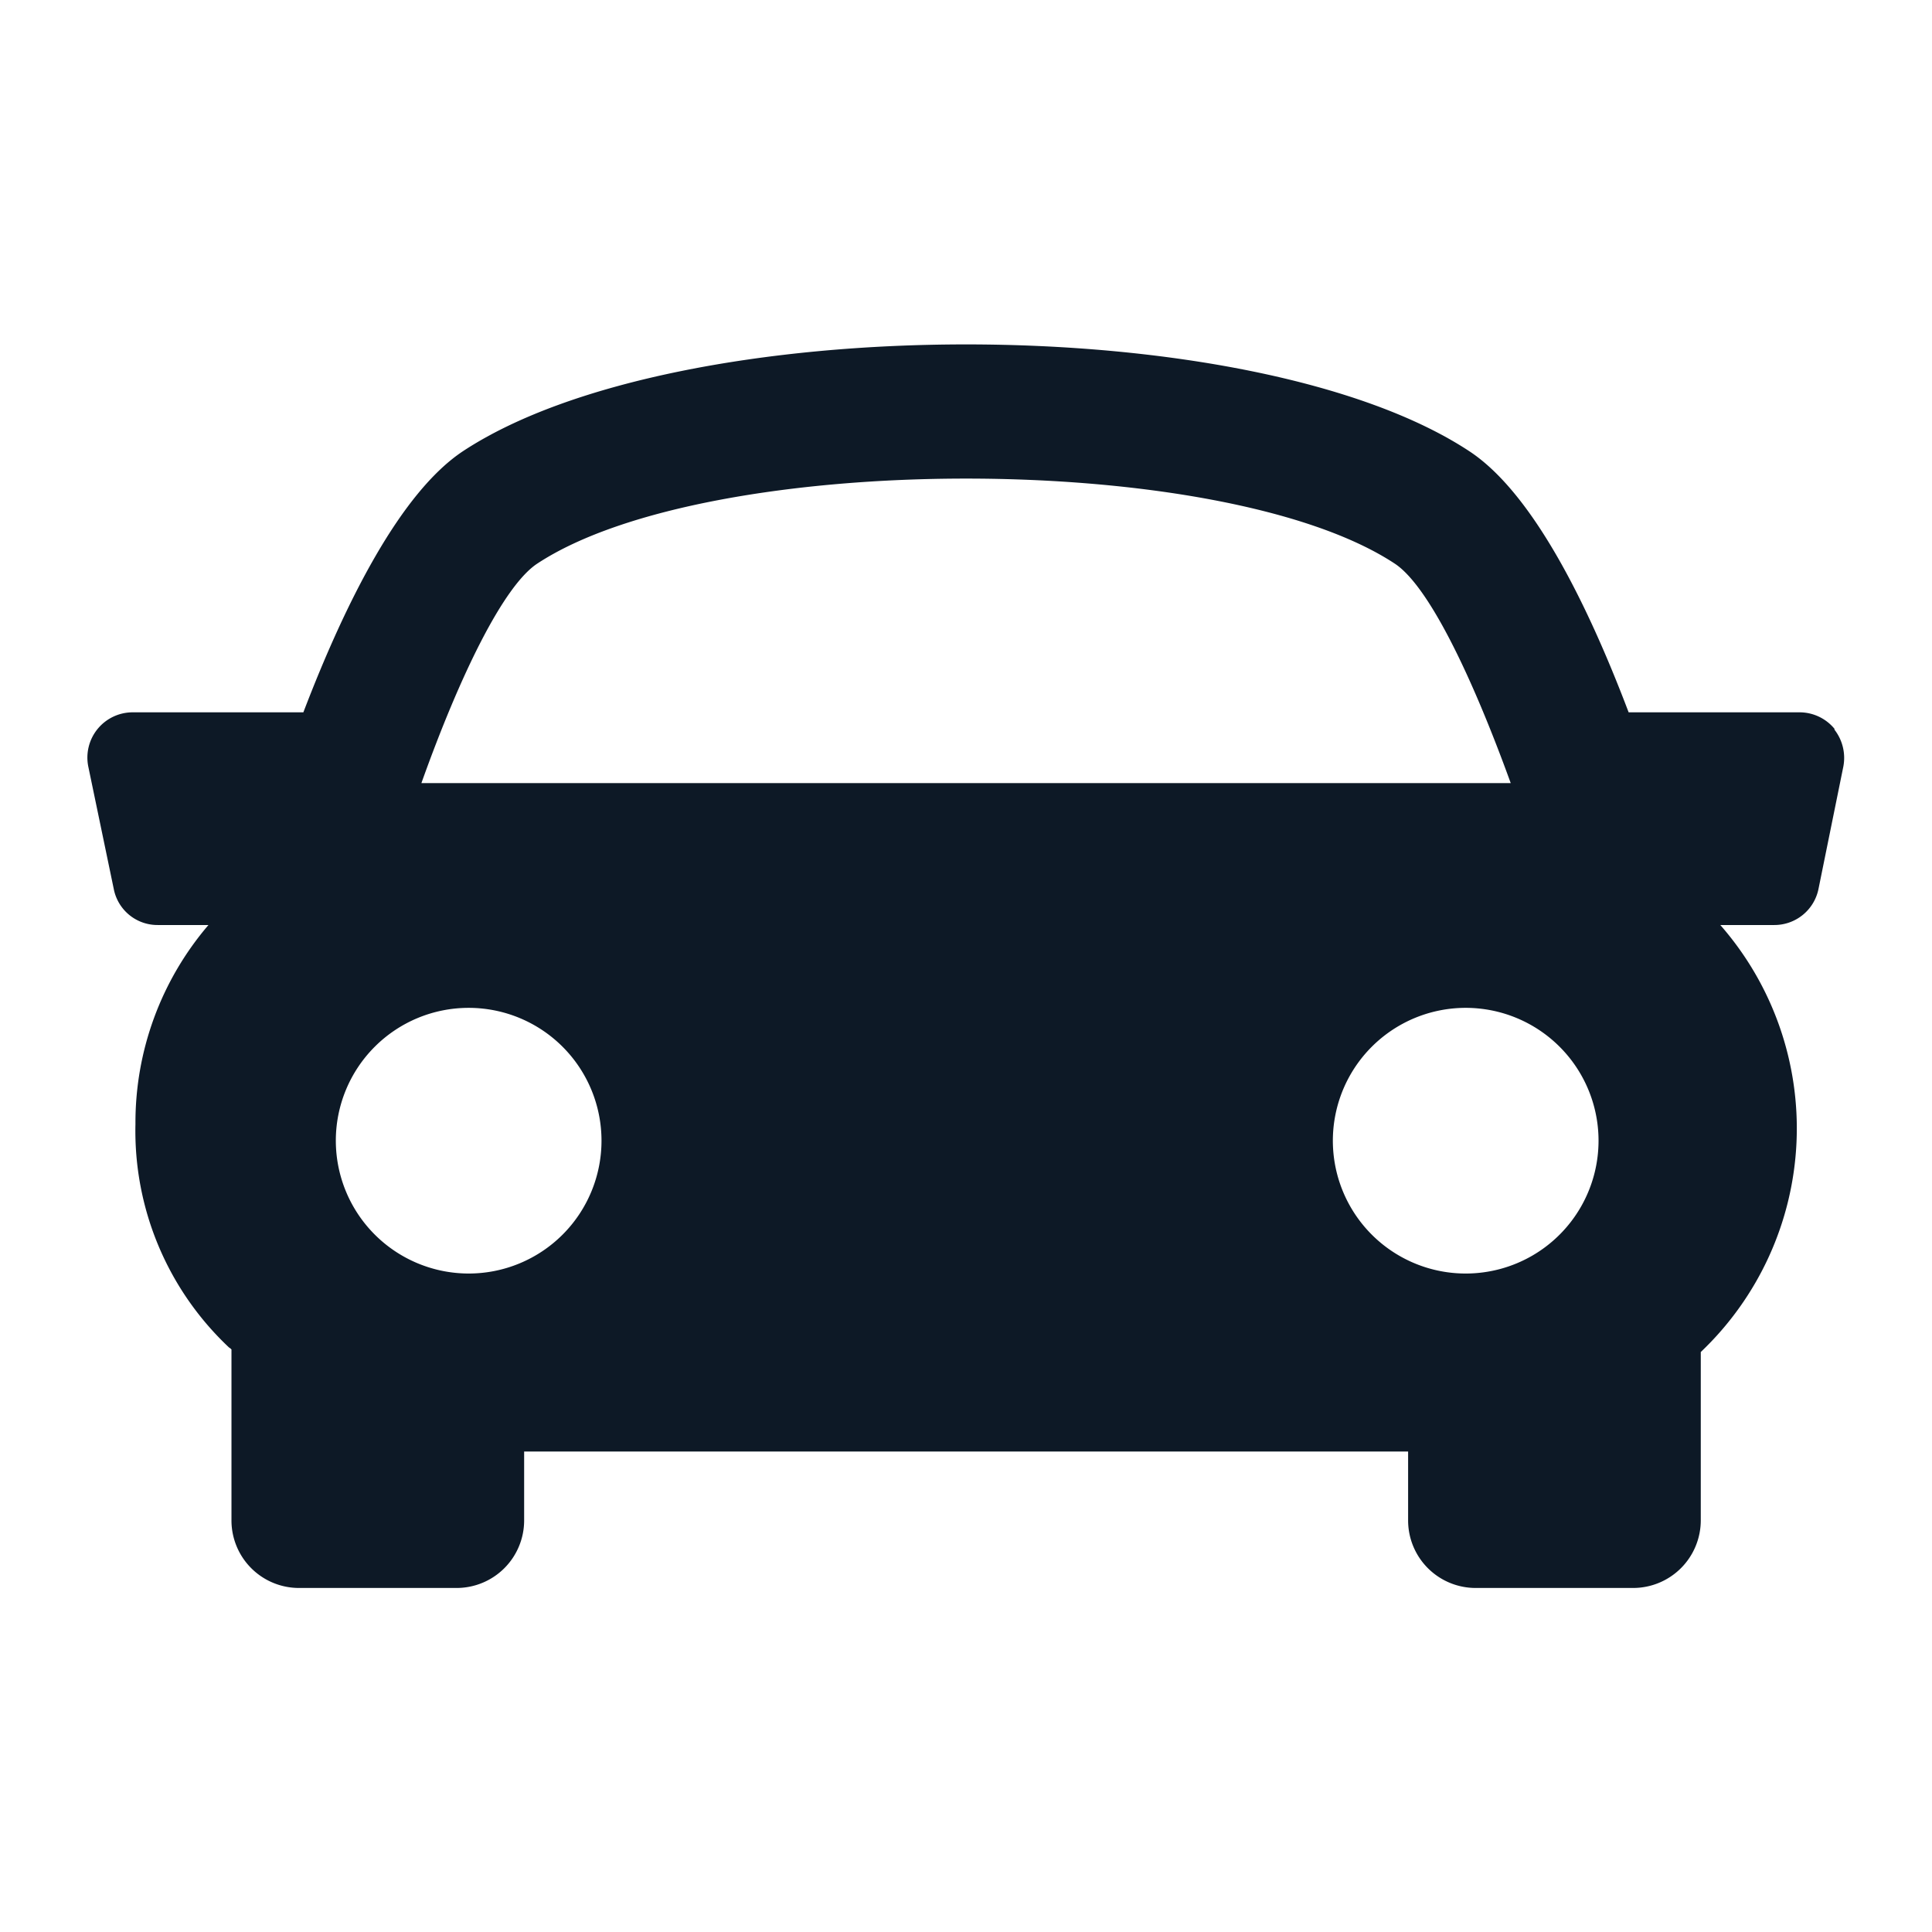 <svg id="Layer_1" data-name="Layer 1" xmlns="http://www.w3.org/2000/svg" viewBox="0 0 155.33 155.33"><defs><style>.cls-1{fill:#0d1926;}</style></defs><title>Artboard 1</title><path class="cls-1" d="M147.51,58.62a3.64,3.64,0,0,0-2.81-1.35H130.94c-3.39-8.94-7.8-17.71-12.82-21-17.38-11.44-63.51-11.44-80.89,0-5,3.31-9.43,12.08-12.84,21H10.65A3.64,3.64,0,0,0,7.1,61.64l2.05,9.85a3.58,3.58,0,0,0,3.53,2.88h4.08a24.42,24.42,0,0,0-5.87,16,23.89,23.89,0,0,0,7.56,18c.06,0,.11.09.16.12v13.81A5.43,5.43,0,0,0,24,127.67H36.72a5.43,5.43,0,0,0,5.42-5.43V116.7h71.07v5.54a5.43,5.43,0,0,0,5.42,5.43h12.68a5.44,5.44,0,0,0,5.43-5.43V108.7a24.8,24.8,0,0,0,1.57-34.33h4.34a3.62,3.62,0,0,0,3.55-2.88l2-9.85a3.7,3.7,0,0,0-.73-3ZM43.2,45.31c13.85-9.11,55.1-9.11,68.93,0,2.7,1.77,6.16,8.91,9.33,17.65H33.88C37,54.22,40.5,47.08,43.2,45.31ZM27,91.7a10.68,10.68,0,1,1,10.67,10.69A10.69,10.69,0,0,1,27,91.7Zm90.87,10.69A10.68,10.68,0,1,1,128.52,91.7a10.68,10.68,0,0,1-10.68,10.69Zm0,0"/></svg>